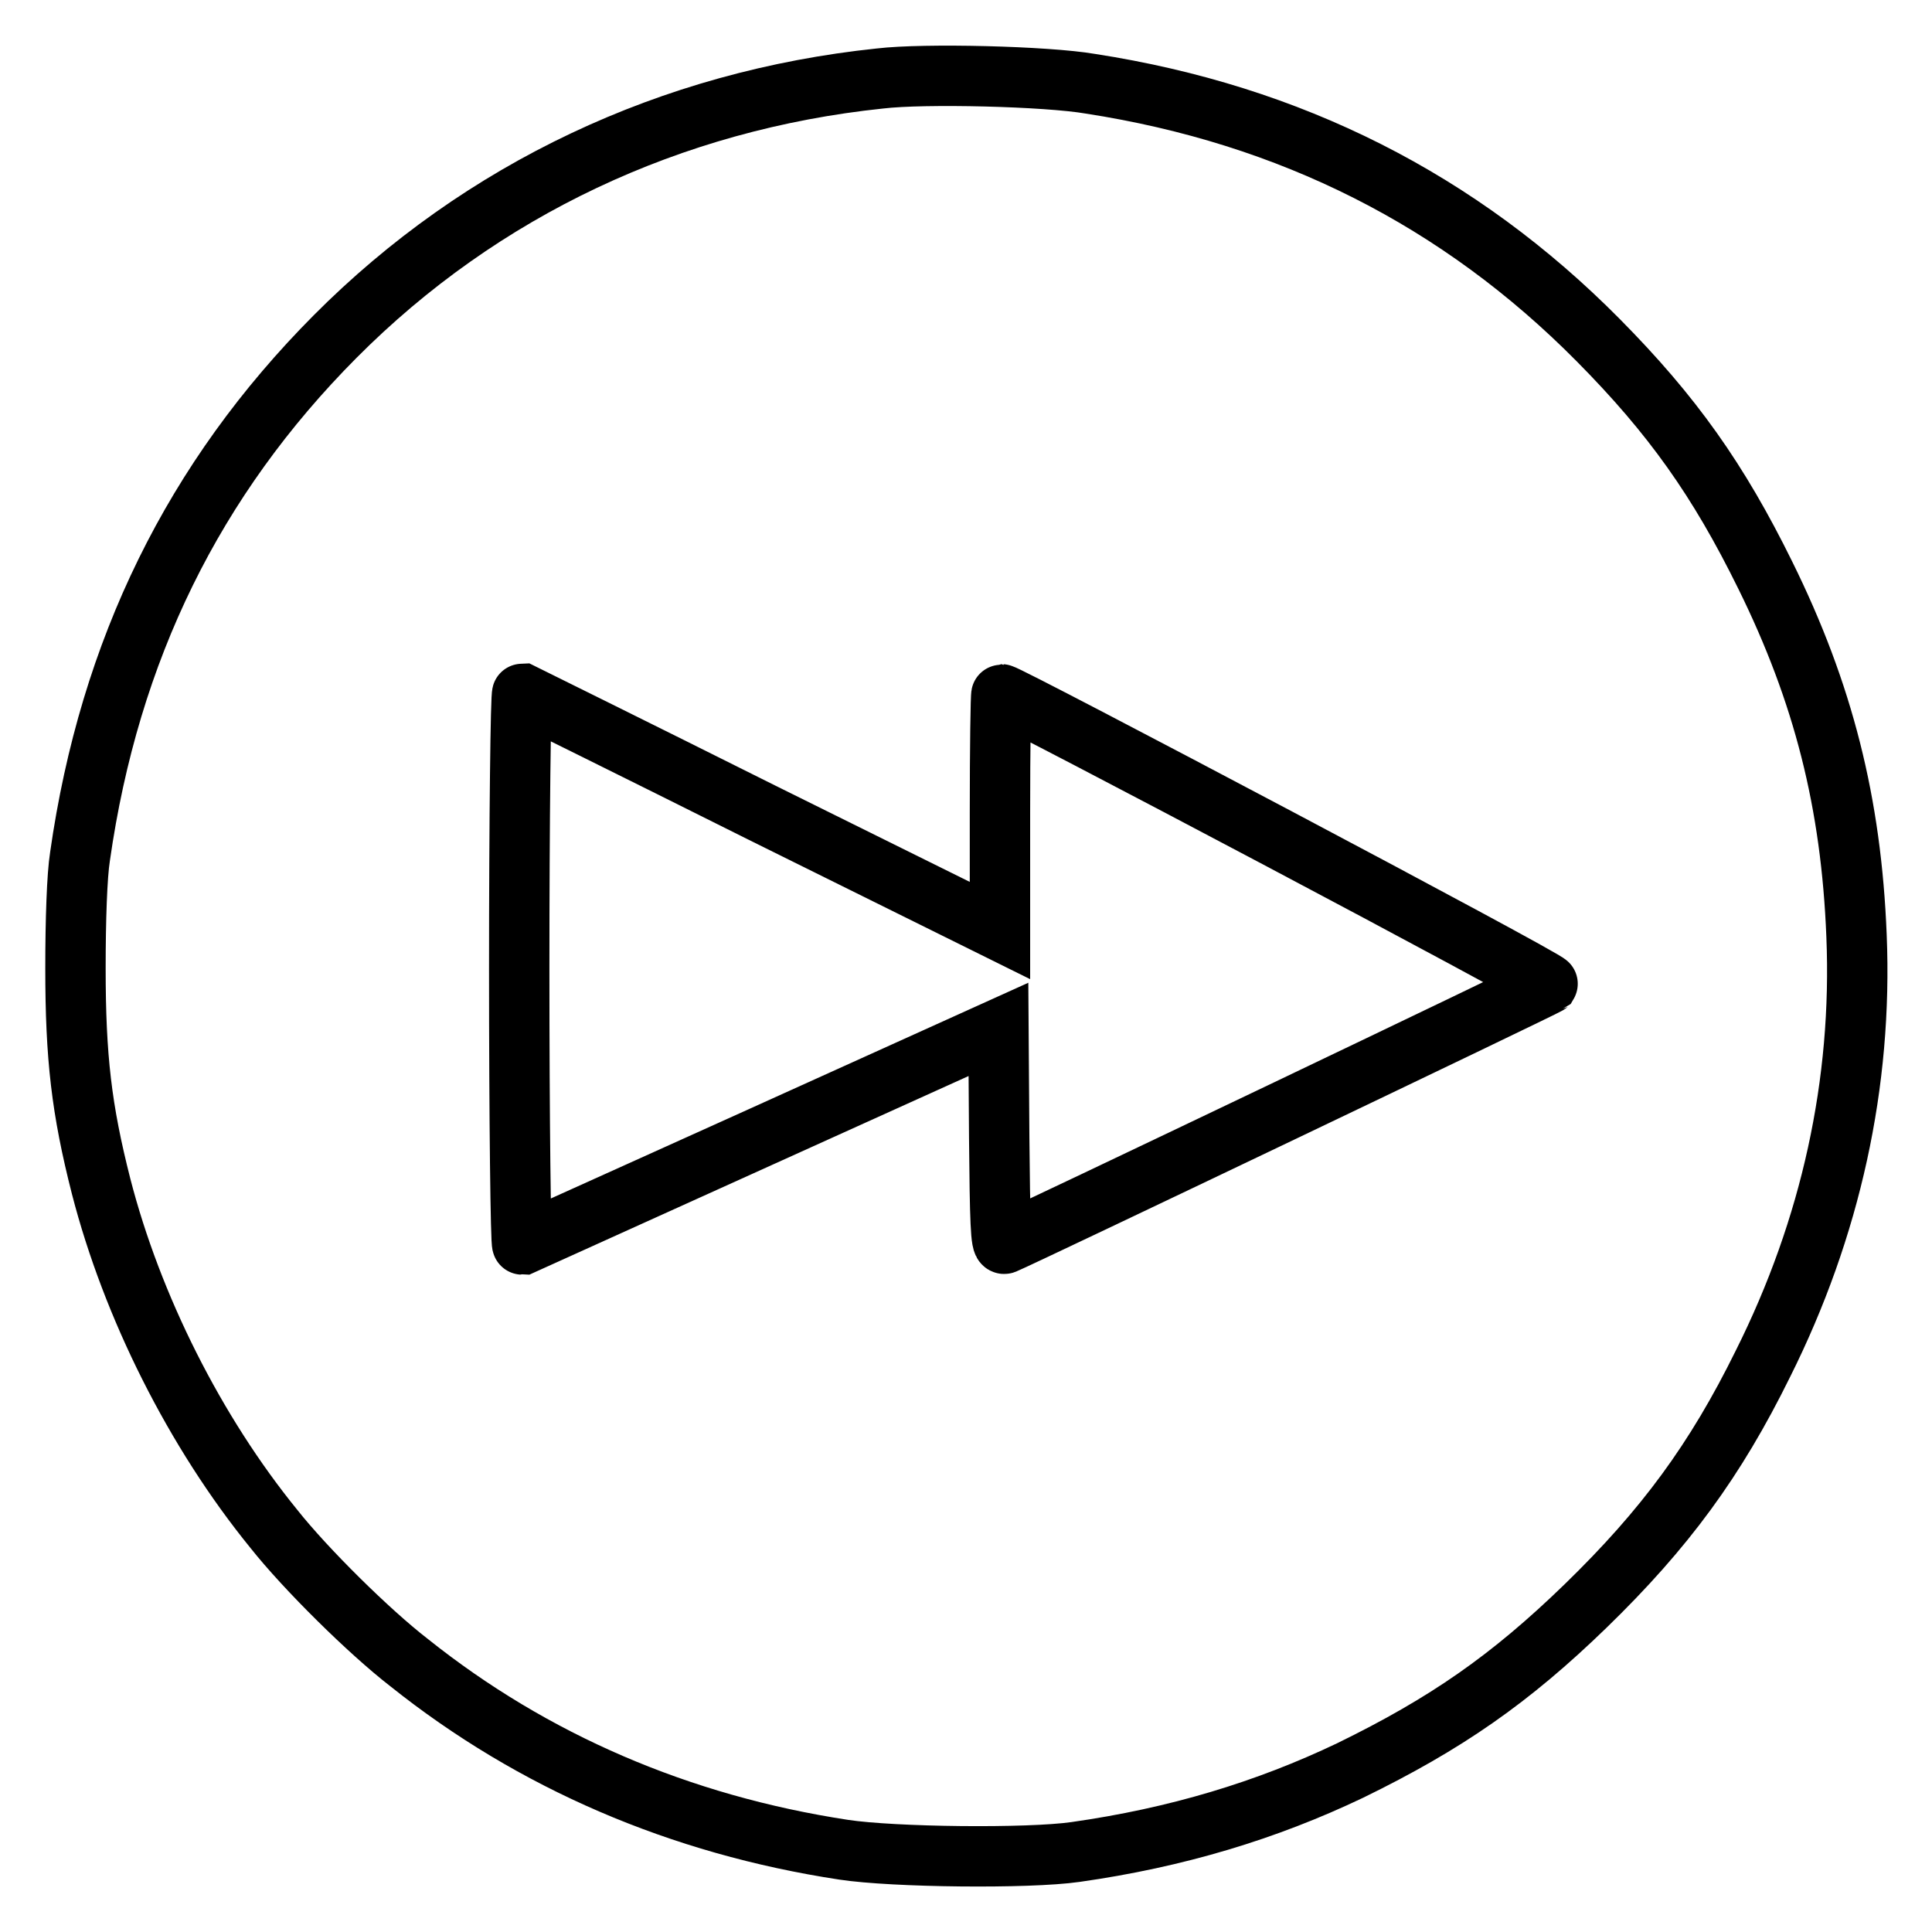 <?xml version="1.0" encoding="utf-8"?>
<!-- Svg Vector Icons : http://www.onlinewebfonts.com/icon -->
<!DOCTYPE svg PUBLIC "-//W3C//DTD SVG 1.1//EN" "http://www.w3.org/Graphics/SVG/1.1/DTD/svg11.dtd">
<svg version="1.1" xmlns="http://www.w3.org/2000/svg" xmlns:xlink="http://www.w3.org/1999/xlink" x="0px" y="0px" viewBox="0 0 256 256" enable-background="new 0 0 256 256" xml:space="preserve">
<g><g><g><path stroke-width="8" fill-opacity="0" stroke="#000000"  d="M116.6,10.4c-27.7,2.9-52.8,14.7-72.2,34.2c-18.7,18.8-29.9,41.5-33.8,68.9c-0.4,2.5-0.6,8.4-0.6,14.8c0,11.8,0.8,18.7,3.4,28.9c4.1,15.9,12.4,32.5,22.9,45.4c4.2,5.3,12.6,13.6,17.9,17.7c16.4,13.1,35.9,21.5,57.6,24.8c6.6,1,24.4,1.2,30.7,0.3c13.4-1.9,25.3-5.5,36.4-10.8c12.7-6.2,21.2-12.1,31.2-21.8c10.5-10.2,17.2-19.3,23.5-32.1c9-18,13.2-37.2,12.4-56.7c-0.7-17.6-4.4-32.2-12.1-47.8c-6.2-12.6-12.3-21.2-22.1-31.1c-18.4-18.6-40.8-29.9-67.3-34C138.7,10.1,122.5,9.7,116.6,10.4z M101,107.7l31.5,15.6v-15.6c0-8.6,0.1-15.7,0.2-15.7c0.8,0,72.7,38,72.4,38.4c-0.3,0.3-70,33.6-72,34.4c-0.5,0.2-0.6-3-0.7-14.1l-0.1-14.3l-31.4,14.2c-17.3,7.8-31.5,14.2-31.7,14.3c-0.2,0-0.4-16.4-0.4-36.5c0-20.1,0.2-36.5,0.4-36.5C69.4,92,83.8,99.1,101,107.7z"/></g></g></g>
</svg>